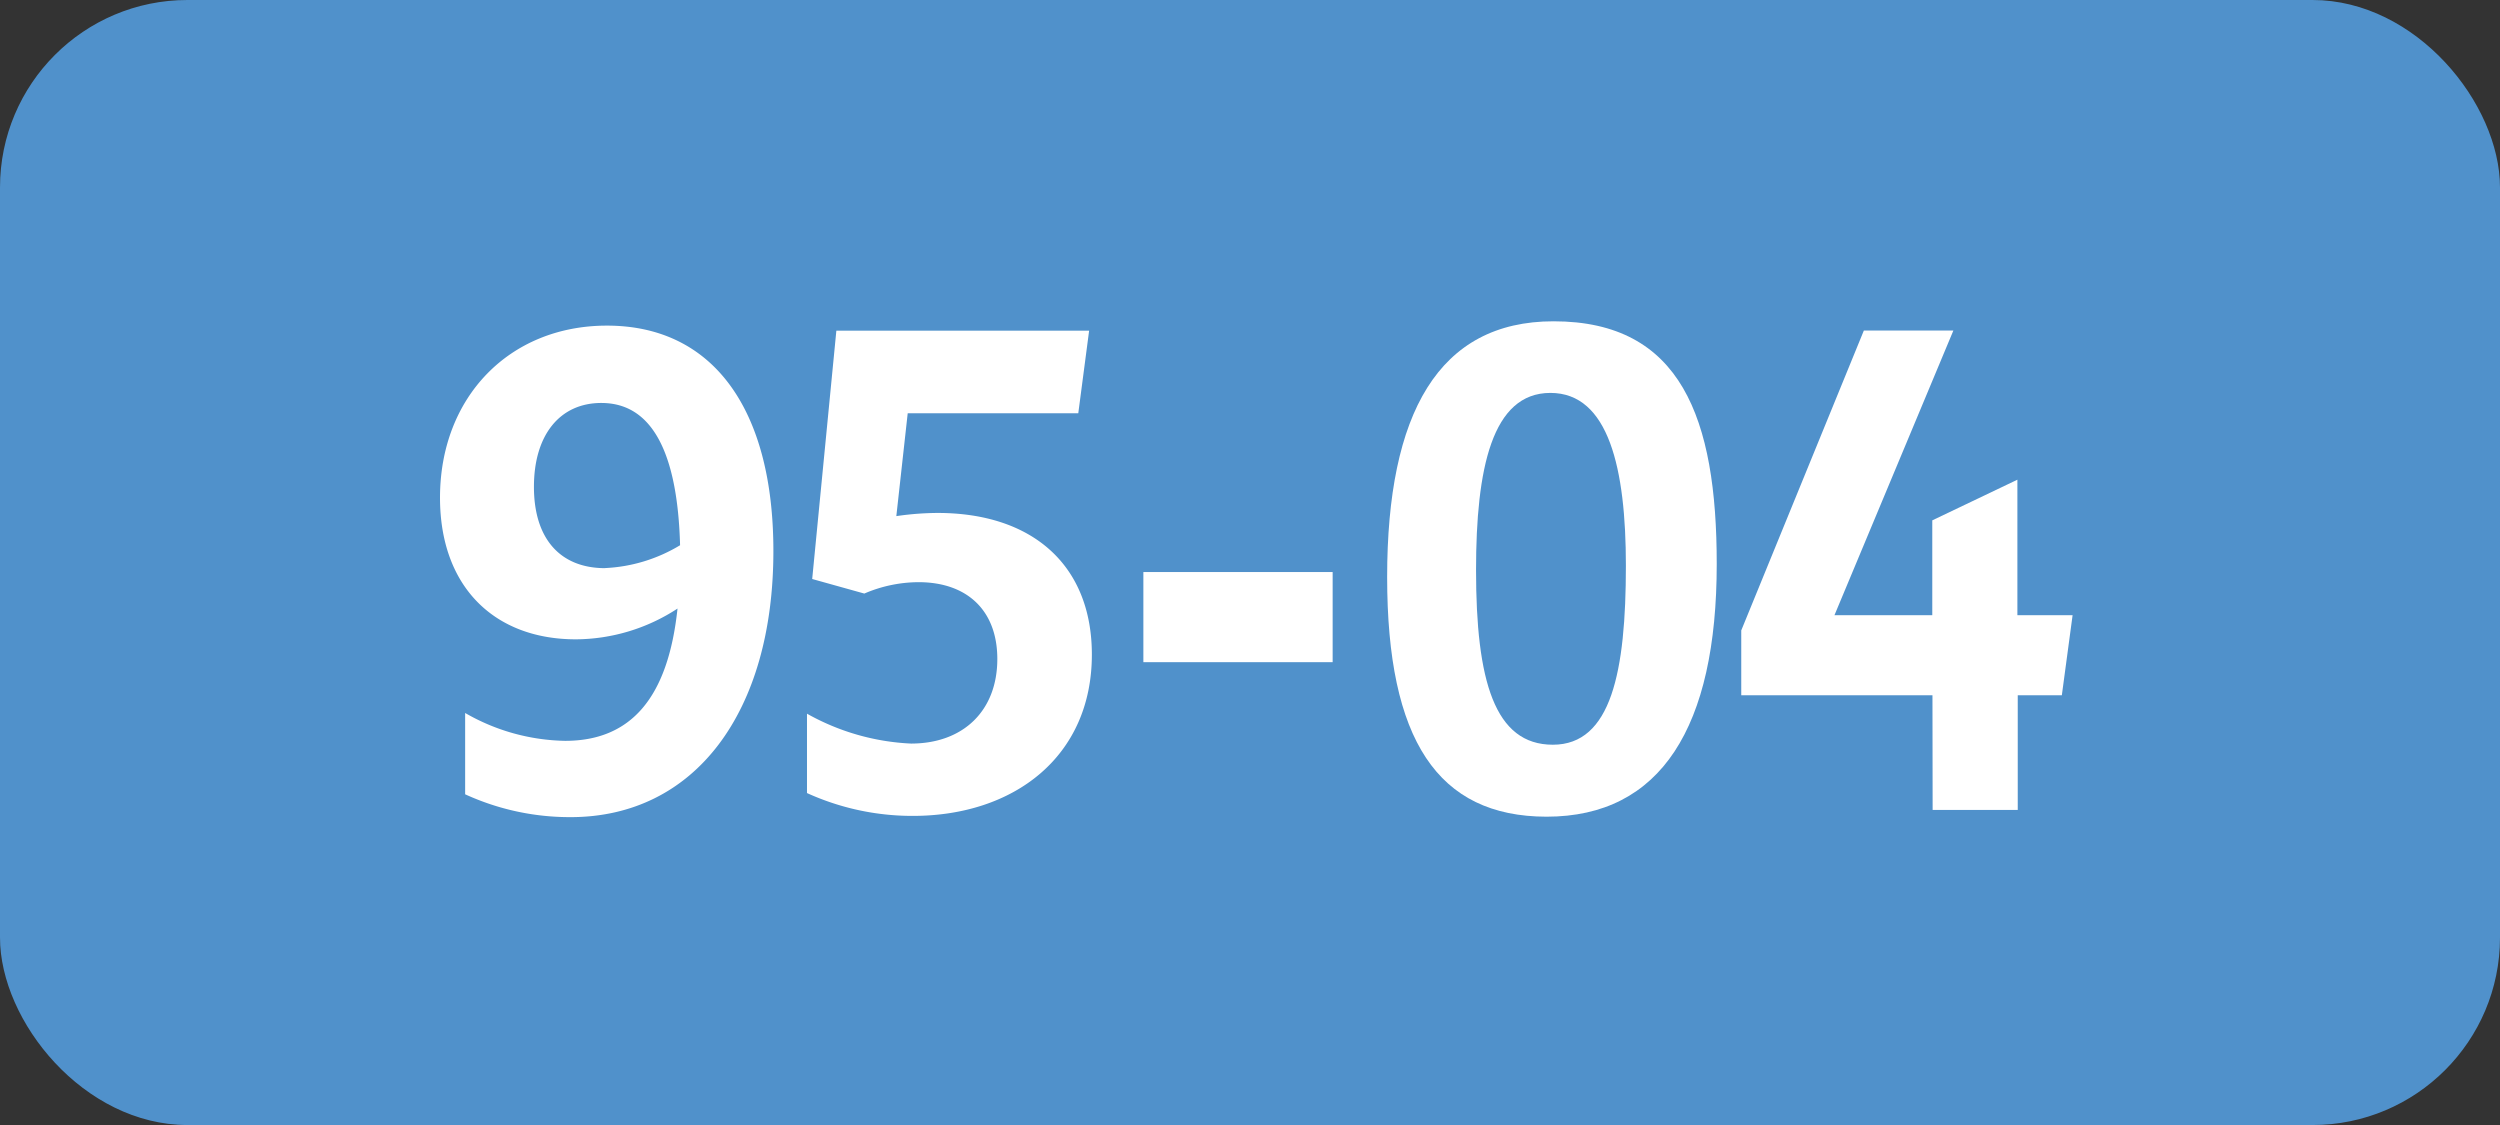 <svg xmlns="http://www.w3.org/2000/svg" viewBox="0 0 283.46 127.56"><rect x="0" y="0" width="283.46" height="127.56" fill="#333333" stroke="none"/><defs><style>.cls-1{fill:#5091cb;}.cls-2{fill:#fff;}</style></defs><g id="Calque_2" data-name="Calque 2"><g id="Calque_1-2" data-name="Calque 1"><g id="Calque_2-2" data-name="Calque 2"><g id="Calque_1-2-2" data-name="Calque 1-2"><rect class="cls-1" width="283.46" height="127.56" rx="21.26"/><path class="cls-2" d="M64.07,84c7.42,0,11.67-4.81,12.75-15A21.24,21.24,0,0,1,65.3,72.49c-9.29,0-15.41-6-15.41-16.06,0-11.38,7.85-19.51,18.93-19.51,12,0,18.87,9.43,18.87,25.56,0,18.22-8.86,30.17-23,30.17a28.5,28.5,0,0,1-11.95-2.59V80.84A23.42,23.42,0,0,0,64.07,84Zm4.54-19.59a18,18,0,0,0,8.5-2.59c-.29-10.65-3.25-16.13-8.93-16.13-4.68,0-7.64,3.6-7.64,9.51s3,9.22,8.07,9.22Z"/><path class="cls-2" d="M113.08,74.72c0-5.54-3.46-8.71-8.93-8.71A15.66,15.66,0,0,0,98,67.3l-5.91-1.65,2.74-28.16h28.66l-1.23,9.37H102.92l-1.29,11.66a33.29,33.29,0,0,1,4.68-.36c10.73,0,17.49,5.9,17.49,16.06,0,11.59-8.85,18.29-20.3,18.29a28.88,28.88,0,0,1-12-2.59v-9a26.51,26.51,0,0,0,11.81,3.39C109.26,84.3,113.08,80.55,113.08,74.72Z"/><path class="cls-2" d="M129.64,64.86H151.1V75.08H129.64Z"/><path class="cls-2" d="M157.28,65.43c0-18.57,5.83-29,18.87-29,14.47,0,18.5,11,18.5,27.51,0,18.51-6.34,28.66-19.3,28.66C163,92.58,157.28,83.87,157.28,65.43Zm27.07-1.29c0-11-1.94-19.59-8.56-19.59s-8.43,8.57-8.43,20.09c0,12.53,2.09,19.8,8.71,19.8S184.35,76.16,184.35,64.14Z"/><path class="cls-2" d="M219.11,78.83H197.43V71.48l13.9-34h10.15L208,69.75h11.09V59l9.65-4.61V69.75H235l-1.22,9.08h-5v13h-9.65Z"/></g></g></g></g></svg>